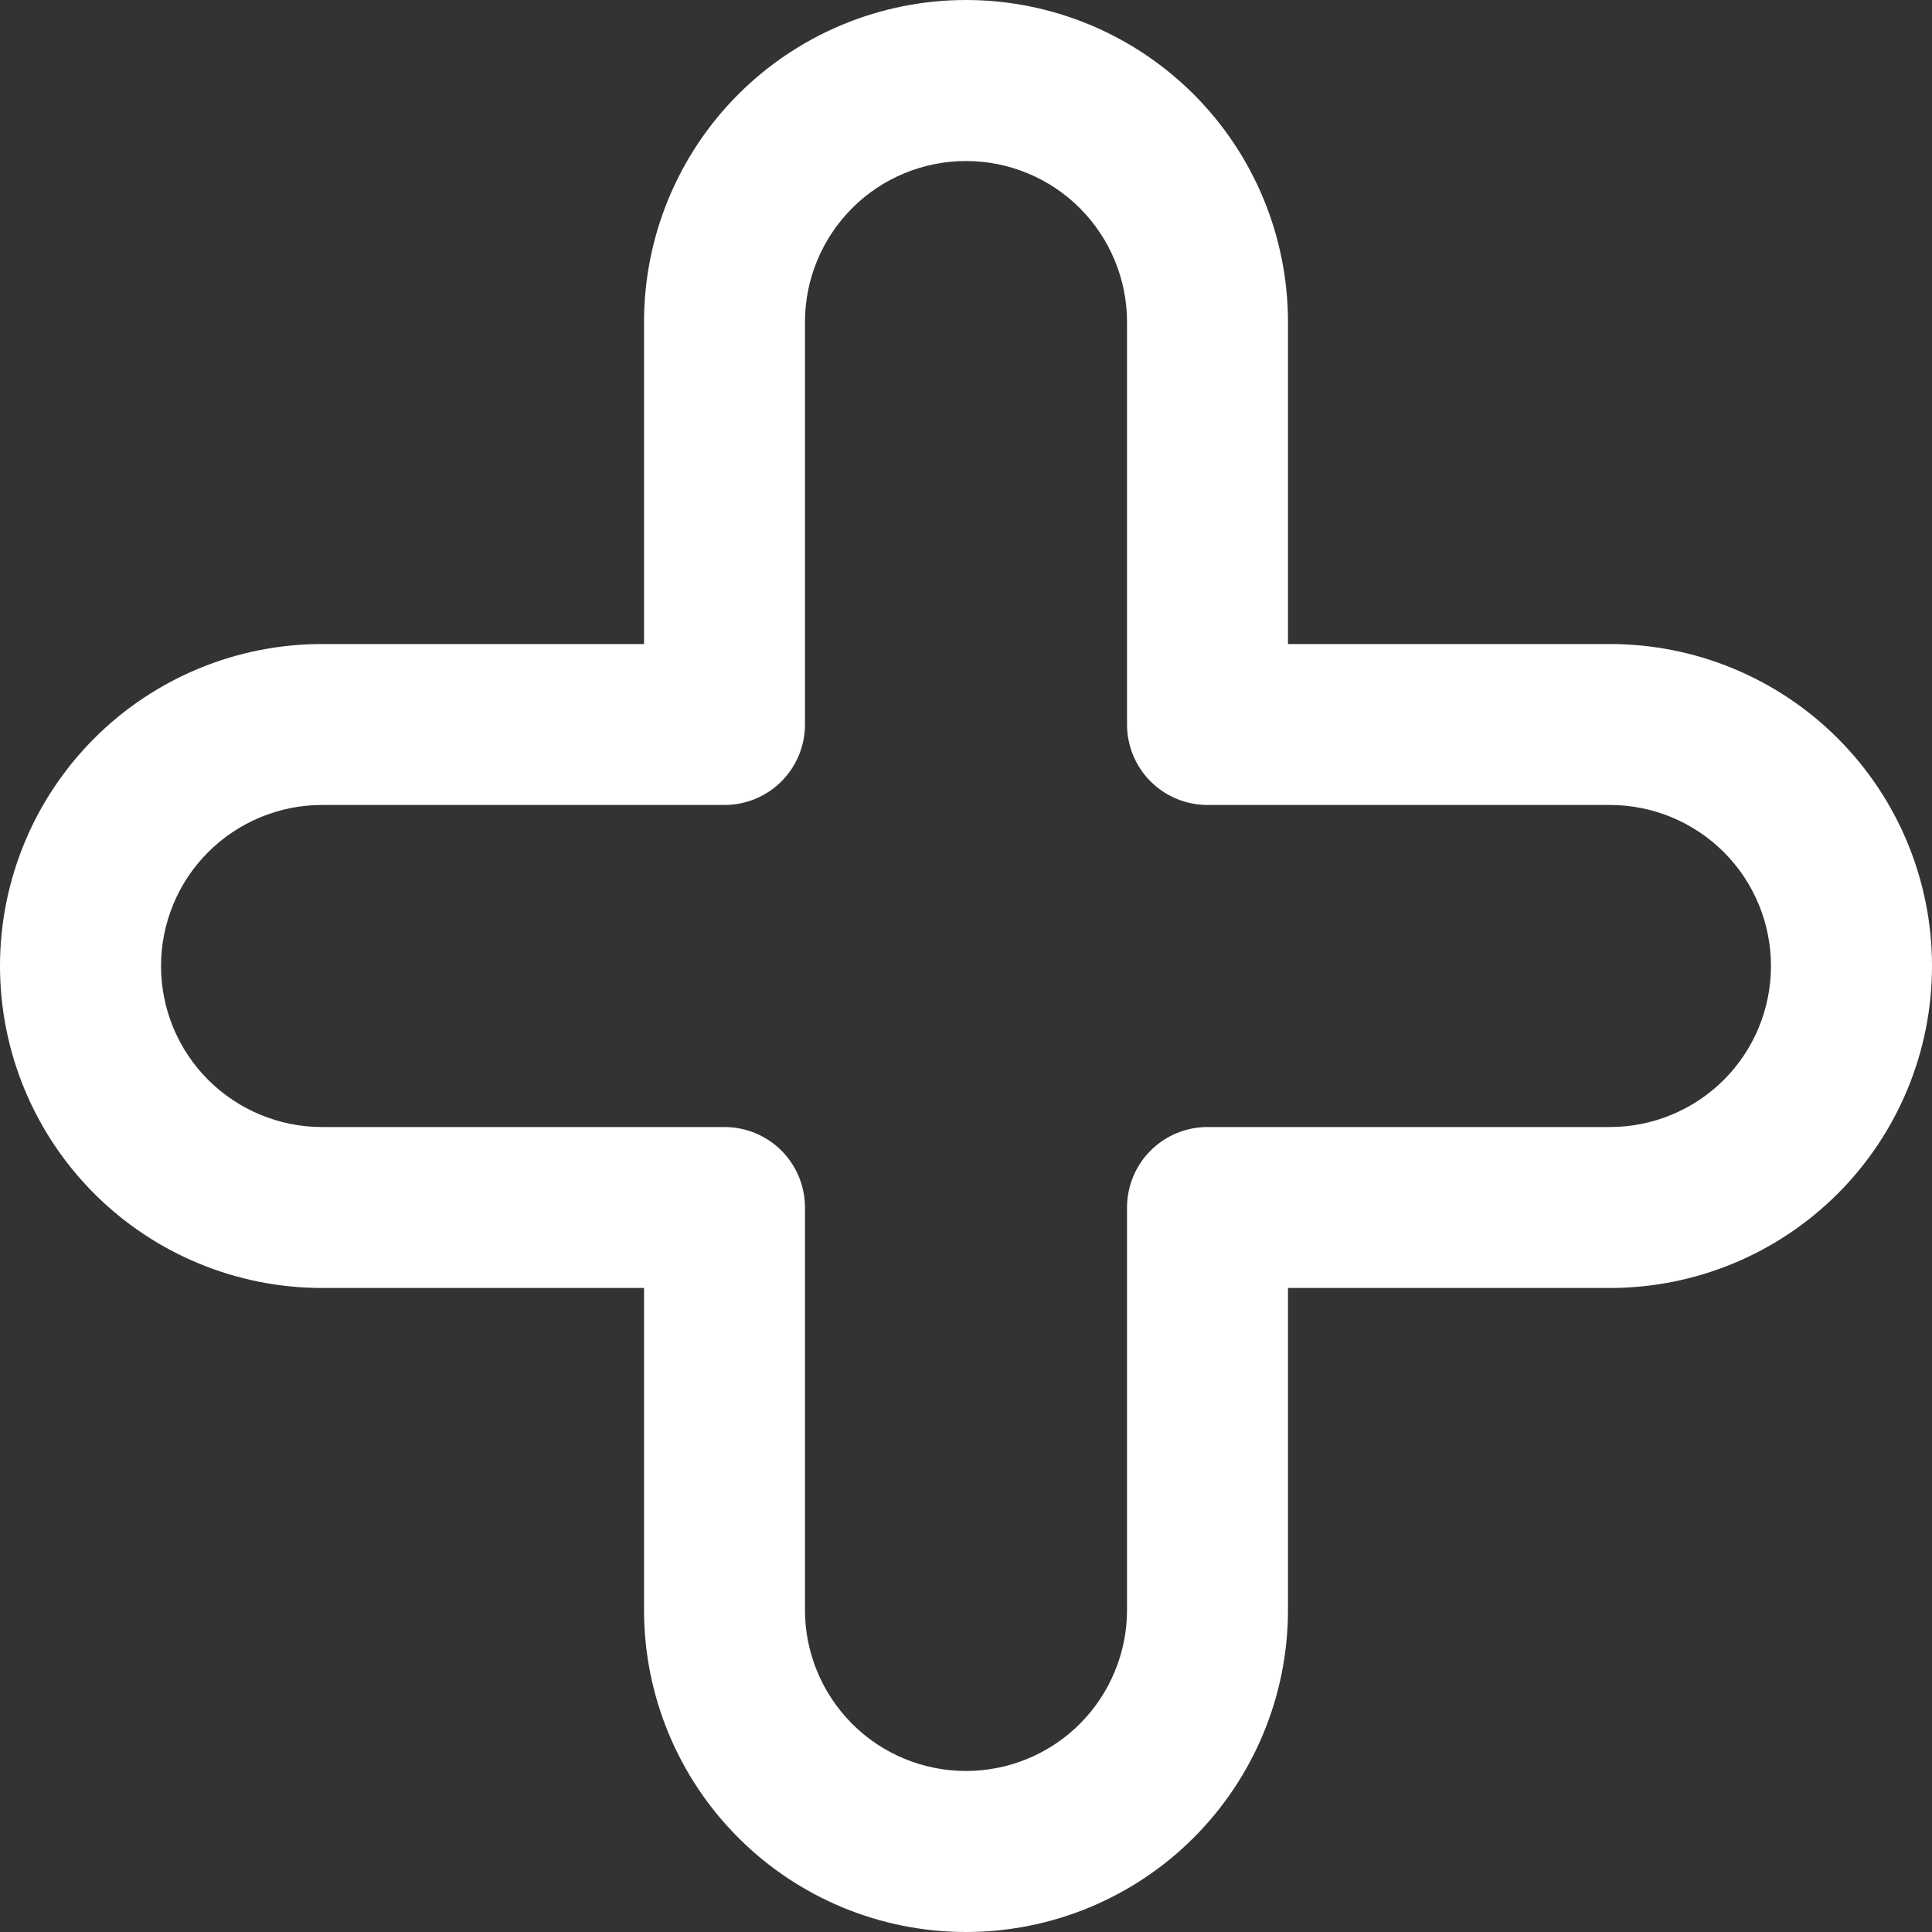 <svg width="26" height="26" viewBox="0 0 26 26" fill="none" xmlns="http://www.w3.org/2000/svg">
<rect x="0" y="0" width="26" height="26" fill="#333333" stroke="none"/>
<path d="M13 26C11.851 26 10.748 25.544 9.936 24.731C9.123 23.918 8.667 22.816 8.667 21.667V17.333H4.333C3.184 17.333 2.082 16.877 1.269 16.064C0.457 15.252 0 14.149 0 13C0 11.851 0.457 10.748 1.269 9.936C2.082 9.123 3.184 8.667 4.333 8.667H8.667V4.333C8.667 3.184 9.123 2.082 9.936 1.269C10.748 0.457 11.851 0 13 0C14.149 0 15.252 0.457 16.064 1.269C16.877 2.082 17.333 3.184 17.333 4.333V8.667H21.667C22.816 8.667 23.918 9.123 24.731 9.936C25.544 10.748 26 11.851 26 13C26 14.149 25.544 15.252 24.731 16.064C23.918 16.877 22.816 17.333 21.667 17.333H17.333V21.667C17.333 22.816 16.877 23.918 16.064 24.731C15.252 25.544 14.149 26 13 26ZM4.333 10.833C3.759 10.833 3.208 11.062 2.801 11.468C2.395 11.874 2.167 12.425 2.167 13C2.167 13.575 2.395 14.126 2.801 14.532C3.208 14.938 3.759 15.167 4.333 15.167H9.75C10.037 15.167 10.313 15.281 10.516 15.484C10.719 15.687 10.833 15.963 10.833 16.25V21.667C10.833 22.241 11.062 22.792 11.468 23.199C11.874 23.605 12.425 23.833 13 23.833C13.575 23.833 14.126 23.605 14.532 23.199C14.938 22.792 15.167 22.241 15.167 21.667V16.25C15.167 15.963 15.281 15.687 15.484 15.484C15.687 15.281 15.963 15.167 16.25 15.167H21.667C22.241 15.167 22.792 14.938 23.199 14.532C23.605 14.126 23.833 13.575 23.833 13C23.833 12.425 23.605 11.874 23.199 11.468C22.792 11.062 22.241 10.833 21.667 10.833H16.25C15.963 10.833 15.687 10.719 15.484 10.516C15.281 10.313 15.167 10.037 15.167 9.75V4.333C15.167 3.759 14.938 3.208 14.532 2.801C14.126 2.395 13.575 2.167 13 2.167C12.425 2.167 11.874 2.395 11.468 2.801C11.062 3.208 10.833 3.759 10.833 4.333V9.75C10.833 10.037 10.719 10.313 10.516 10.516C10.313 10.719 10.037 10.833 9.75 10.833H4.333Z" fill="white"/>
</svg>
